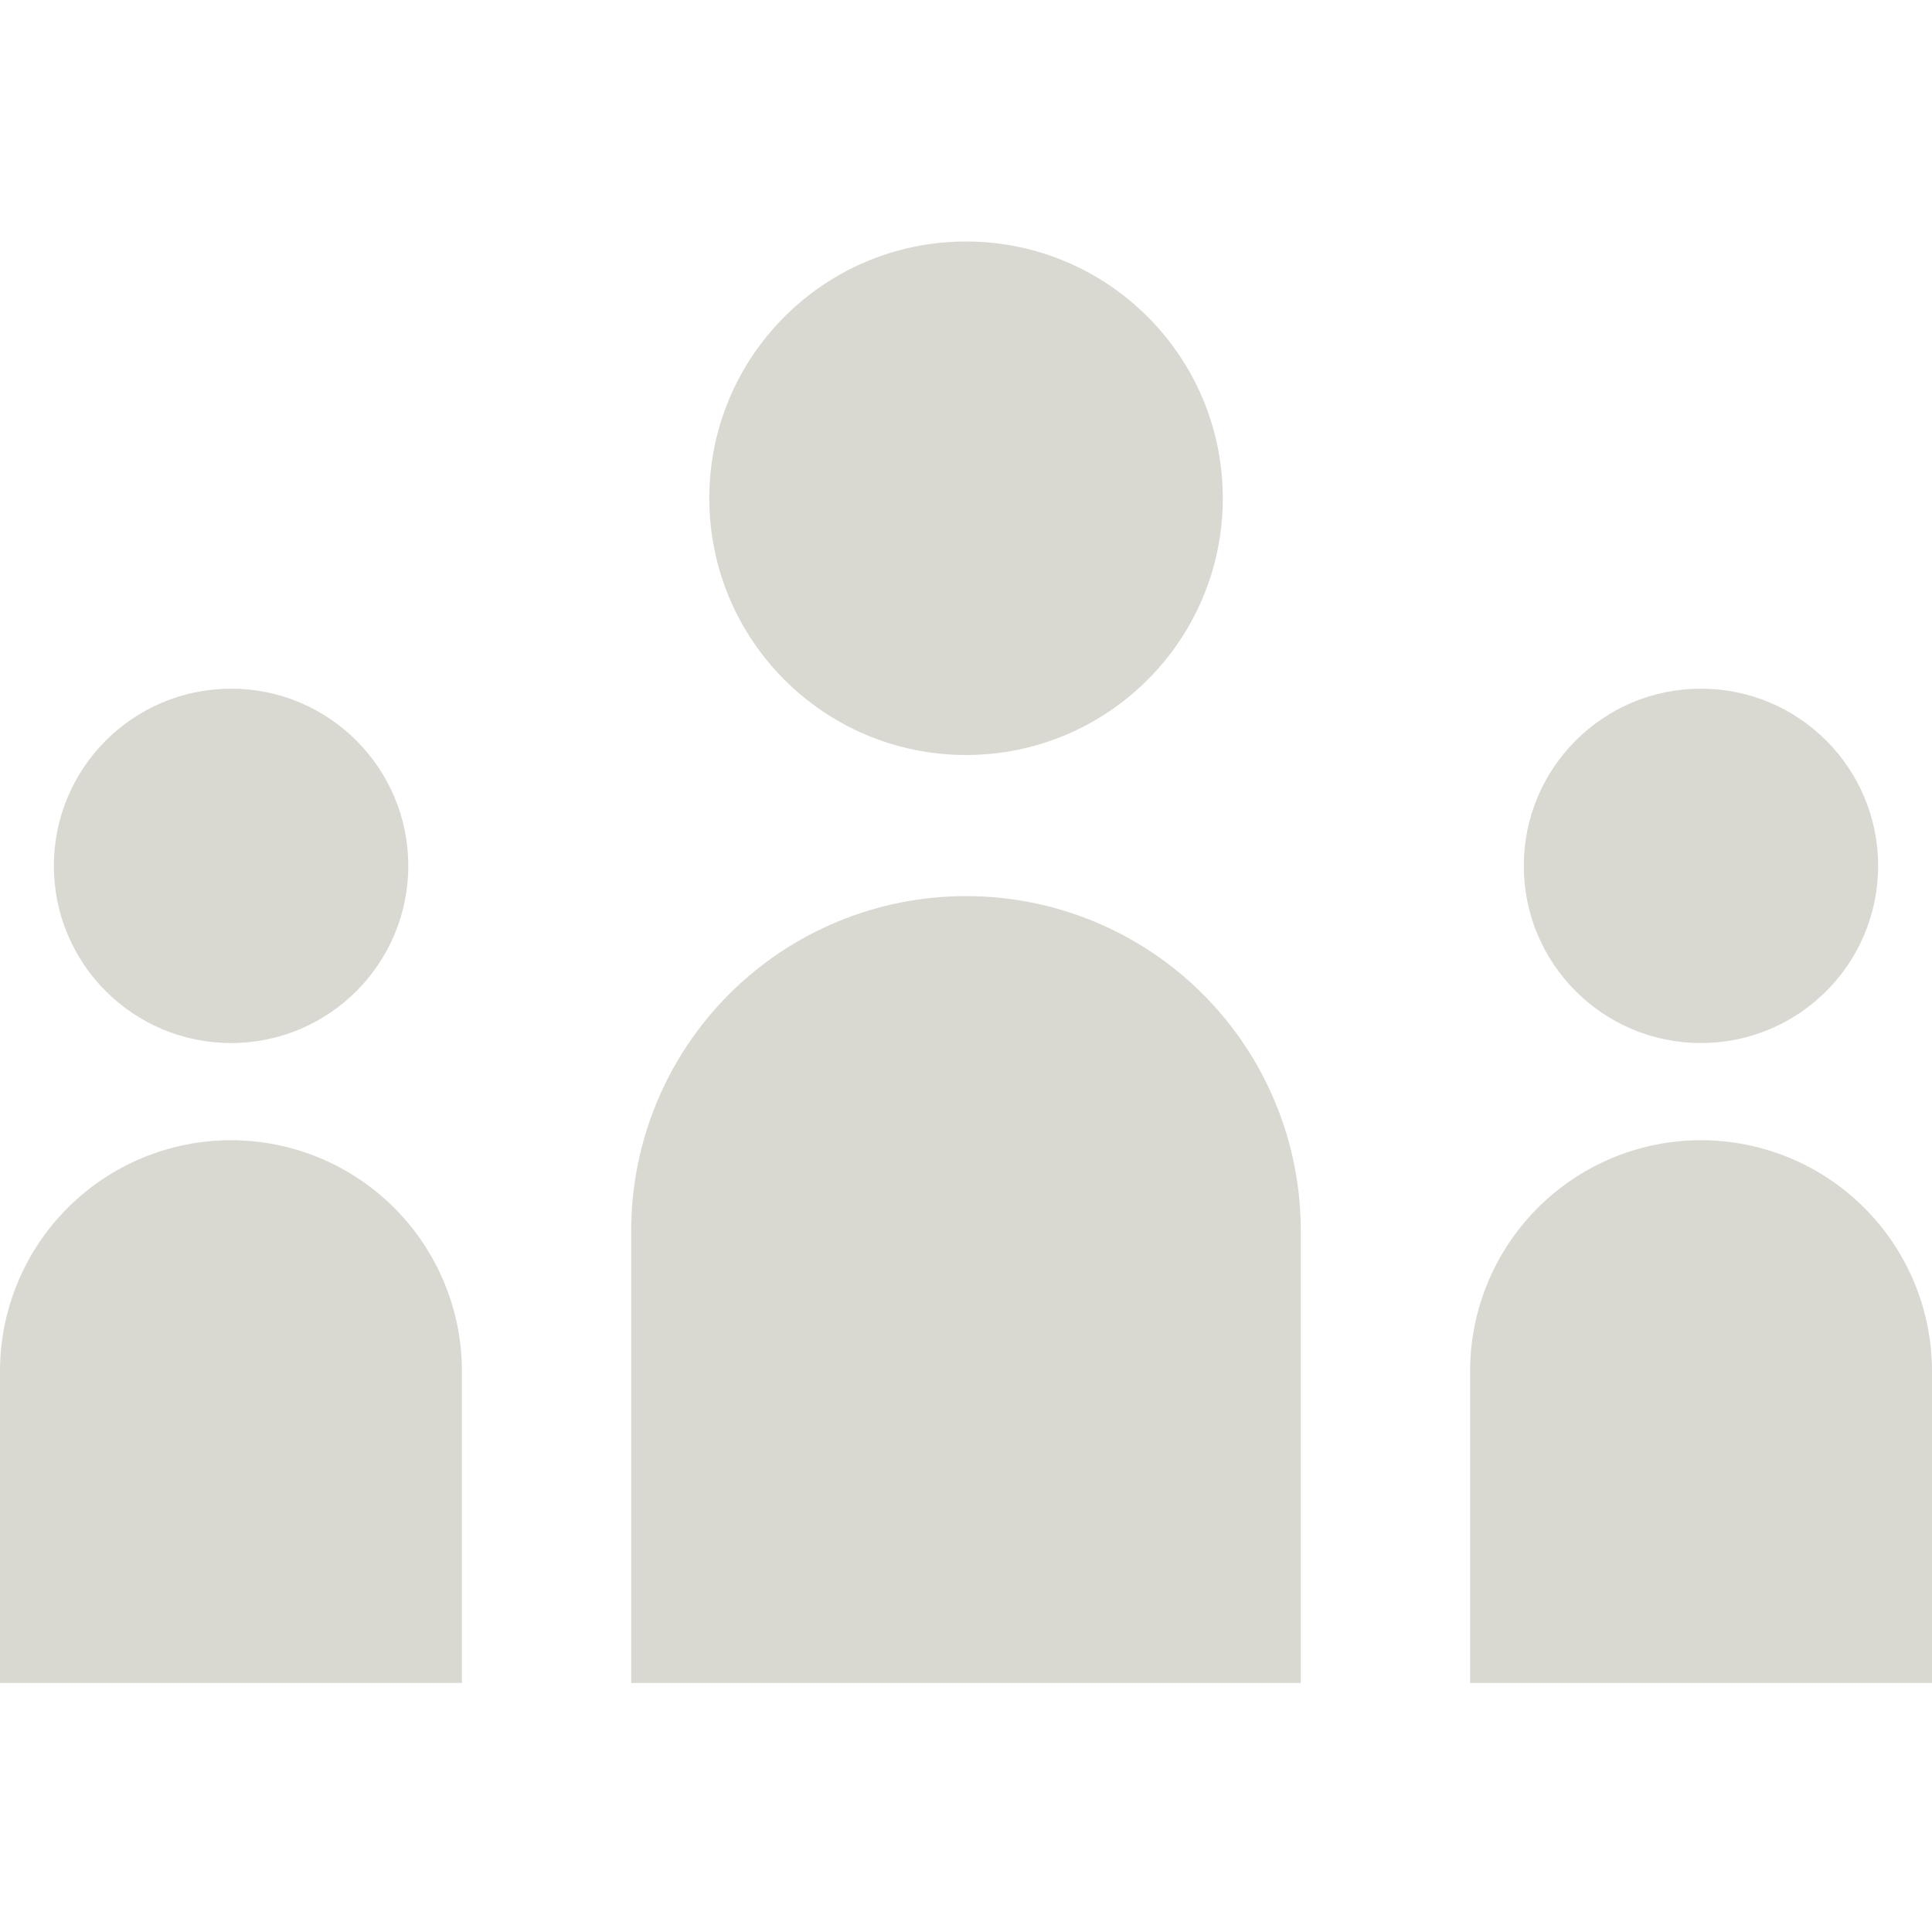 <svg width="24" height="24" viewBox="0 0 24 24" fill="none" xmlns="http://www.w3.org/2000/svg">
<g opacity="0.6" clip-path="url(#clip0_6453_168332)">
<path fill-rule="evenodd" clip-rule="evenodd" d="M12 9.379C13.762 9.379 15.19 7.951 15.19 6.19C15.19 4.428 13.762 3 12 3C10.239 3 8.811 4.428 8.811 6.19C8.811 7.951 10.239 9.379 12 9.379ZM9.058 12.349C9.838 11.569 10.897 11.131 12 11.132H12C13.104 11.131 14.162 11.569 14.942 12.349C15.722 13.129 16.16 14.188 16.159 15.291V20.906H7.841V15.291C7.84 14.188 8.278 13.129 9.058 12.349ZM23.331 10.756C23.331 11.972 22.346 12.957 21.13 12.957C19.914 12.957 18.929 11.972 18.929 10.756C18.929 9.541 19.914 8.555 21.13 8.555C22.346 8.555 23.331 9.541 23.331 10.756ZM19.102 15.005C19.64 14.467 20.369 14.164 21.13 14.164L21.129 14.164C21.891 14.164 22.621 14.466 23.159 15.004C23.698 15.543 24 16.273 24 17.034V20.906H18.262V17.034C18.262 16.273 18.564 15.544 19.102 15.005ZM5.072 10.756C5.072 11.972 4.086 12.957 2.871 12.957C1.655 12.957 0.669 11.972 0.669 10.756C0.669 9.541 1.655 8.555 2.871 8.555C4.086 8.555 5.072 9.541 5.072 10.756ZM0.841 15.004C1.379 14.466 2.109 14.164 2.871 14.164L2.87 14.164C3.631 14.164 4.36 14.467 4.898 15.005C5.436 15.544 5.738 16.273 5.738 17.034V20.906H0V17.034C0 16.273 0.302 15.543 0.841 15.004Z" fill="#C1BFB3"/>
</g>
<defs>
<clipPath id="clip0_6453_168332">
<rect width="24" height="24" fill="white"/>
</clipPath>
</defs>
</svg>
